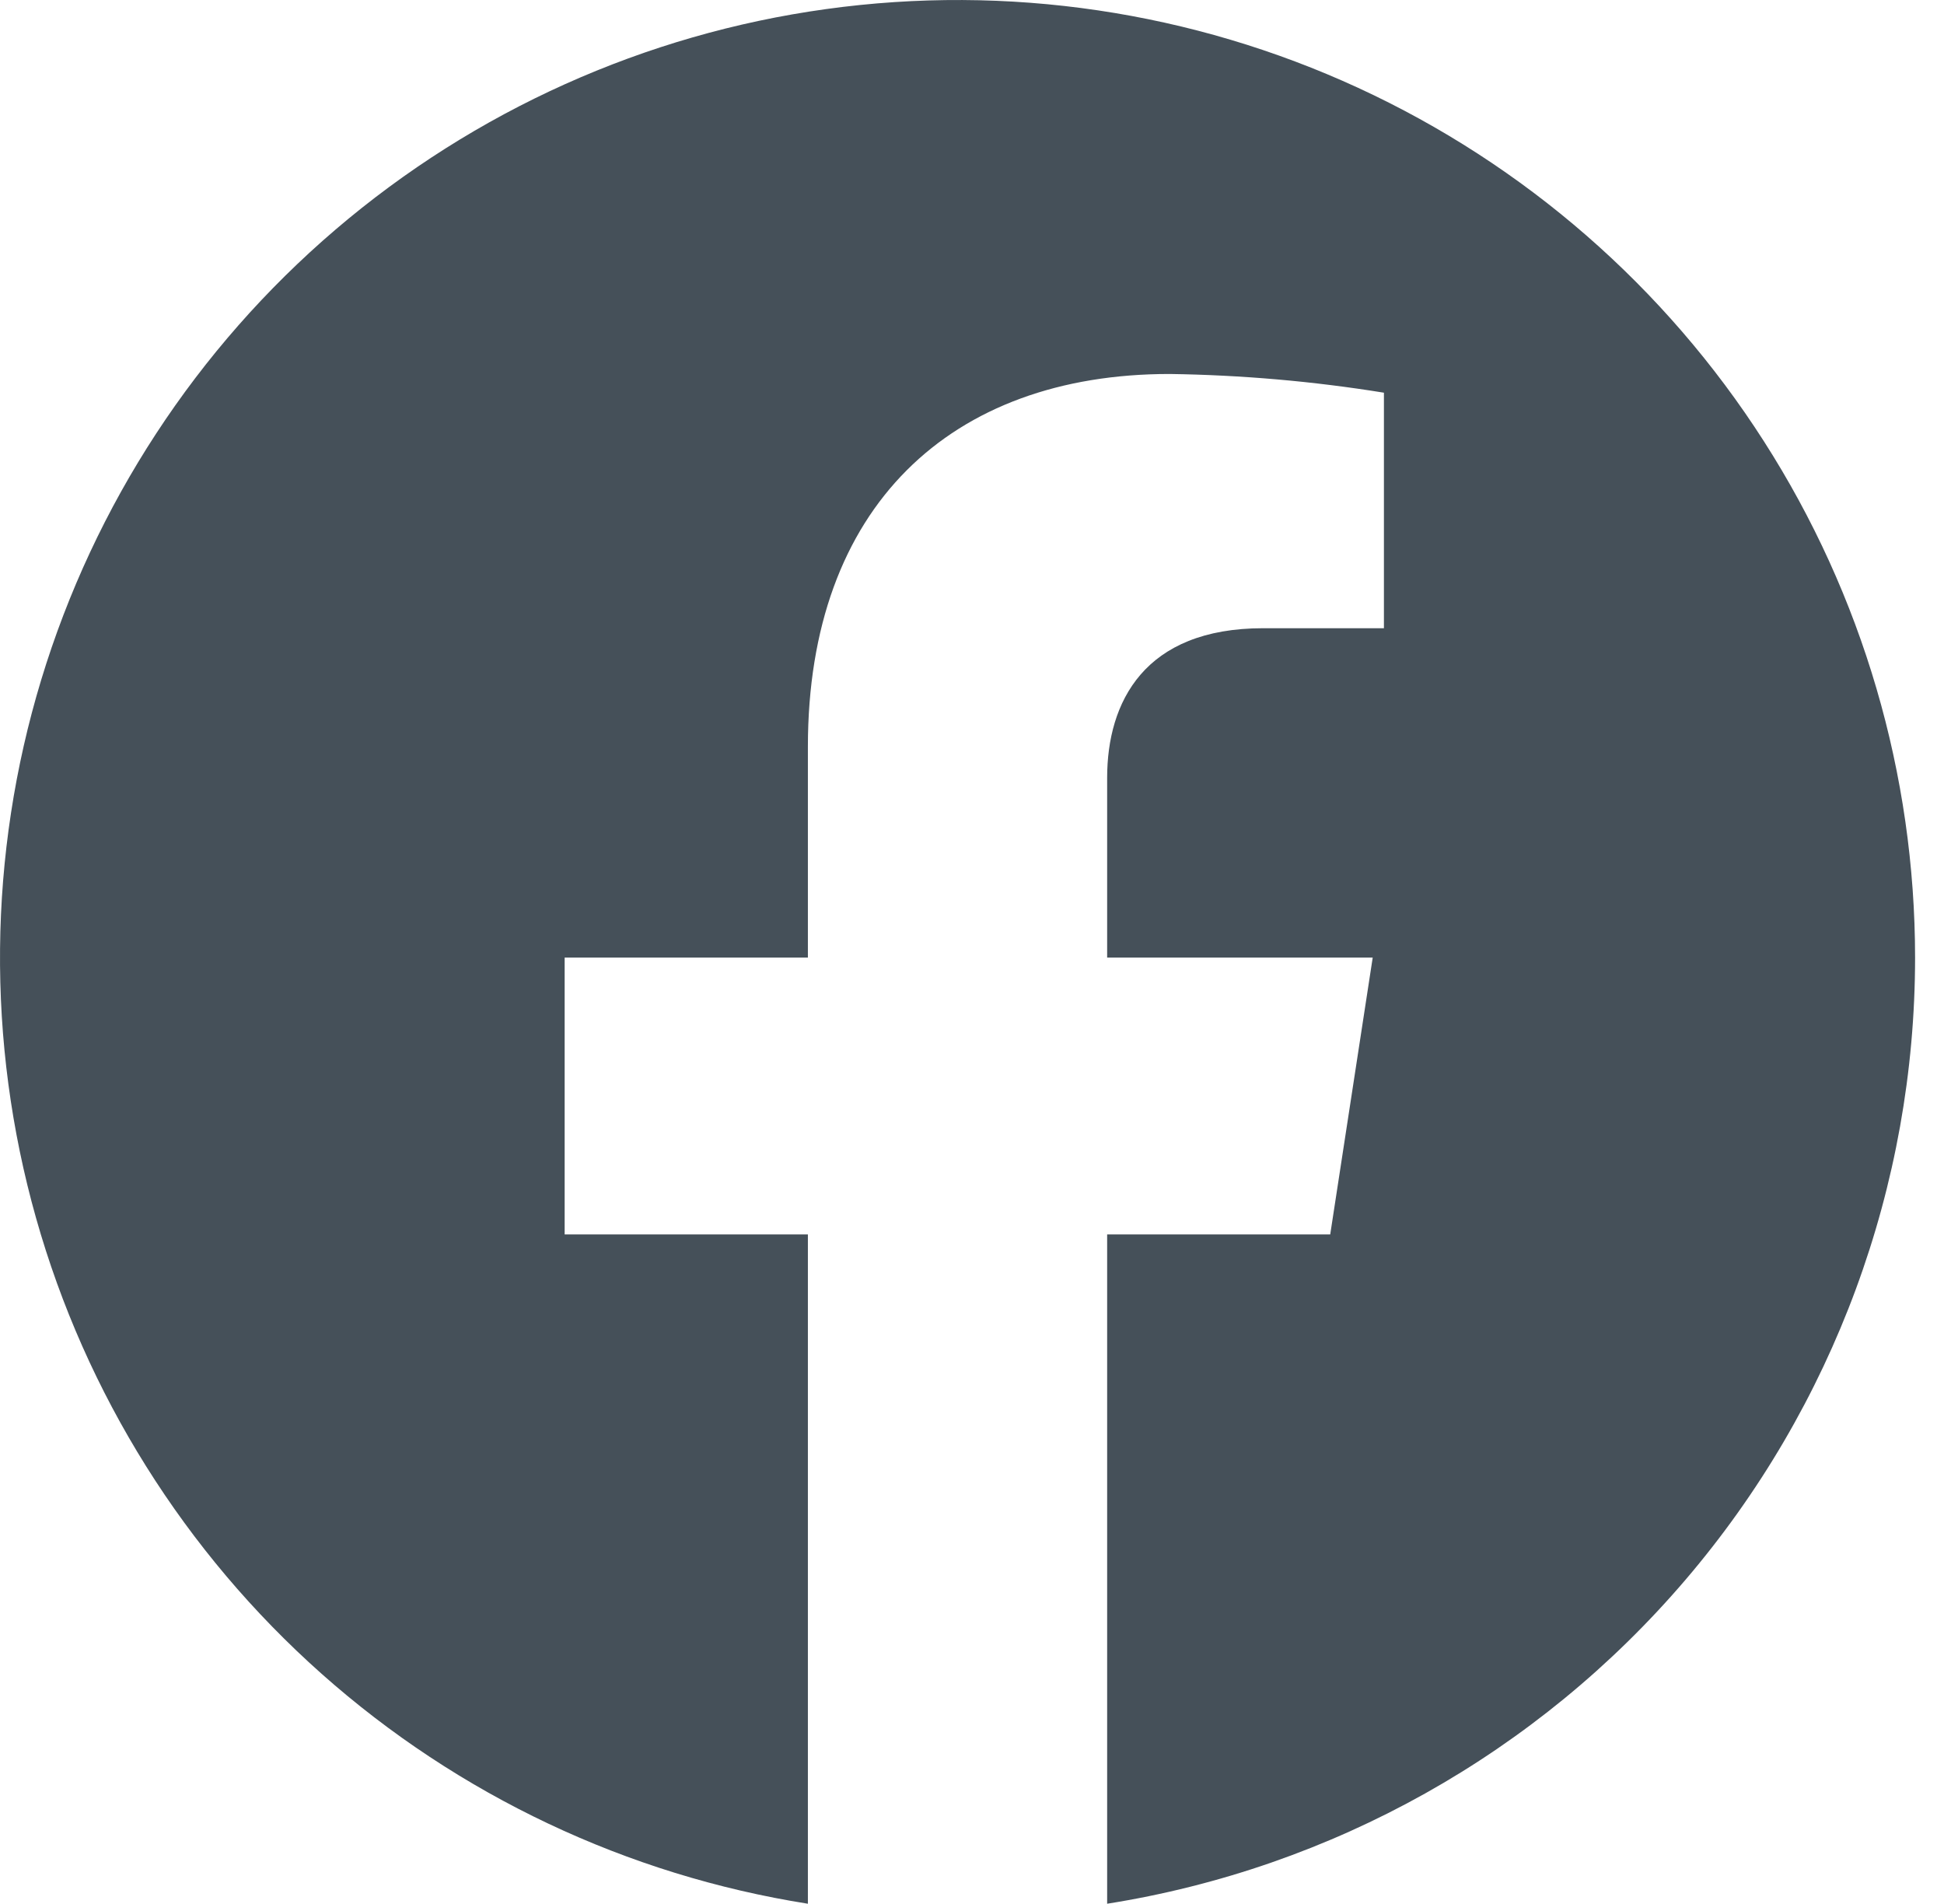 <?xml version="1.0" encoding="UTF-8"?>
<svg xmlns="http://www.w3.org/2000/svg" width="48" height="47" viewBox="0 0 48 47" fill="none">
  <path d="M47.286 23.639C47.285 19.12 45.99 14.697 43.553 10.893C41.117 7.088 37.641 4.061 33.538 2.17C29.434 0.279 24.875 -0.396 20.399 0.224C15.924 0.843 11.72 2.733 8.285 5.667C4.85 8.602 2.328 12.46 1.017 16.784C-0.294 21.107 -0.338 25.716 0.889 30.064C2.116 34.413 4.563 38.318 7.941 41.319C11.319 44.319 15.485 46.289 19.948 46.995V30.473H13.942V23.639H19.948V18.433C19.948 12.508 23.475 9.232 28.878 9.232C30.651 9.257 32.42 9.411 34.171 9.694V15.508H31.189C28.253 15.508 27.337 17.331 27.337 19.201V23.639H33.894L32.845 30.473H27.337V46.995C32.898 46.114 37.962 43.278 41.619 38.996C45.276 34.715 47.285 29.269 47.286 23.639Z" fill="#455059"></path>
</svg>
